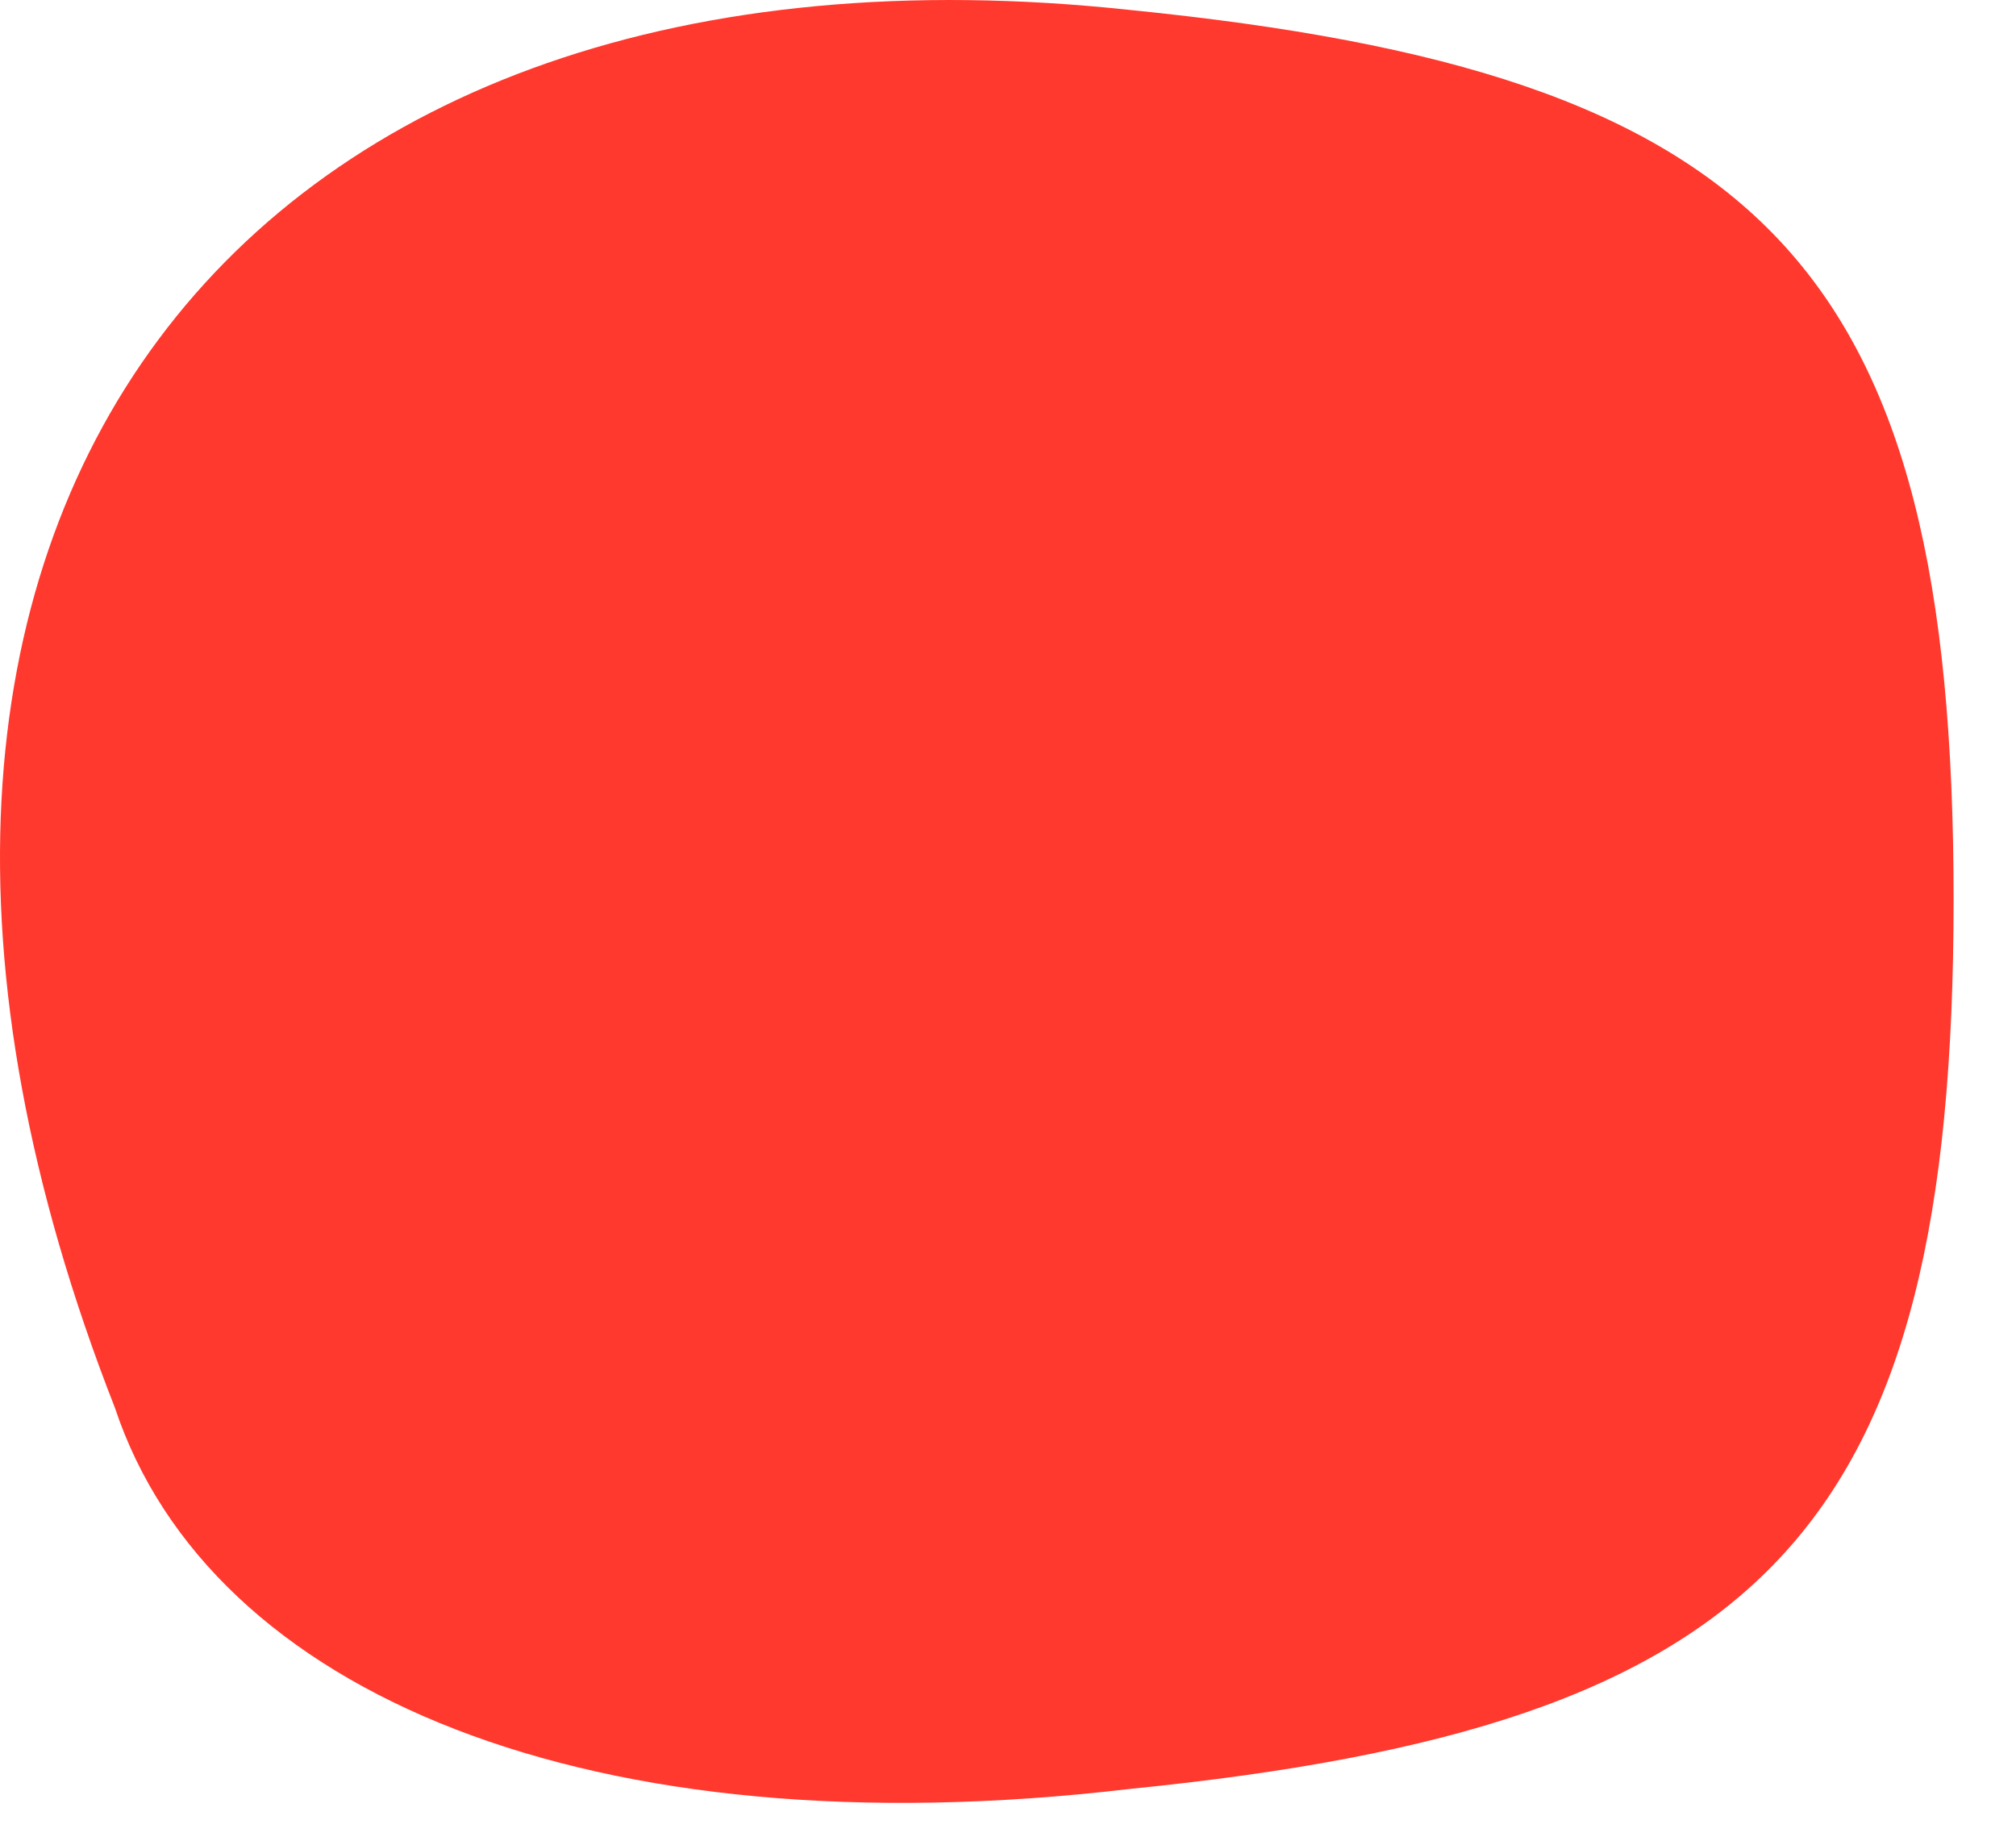 <?xml version="1.0" encoding="utf-8"?>
<svg xmlns="http://www.w3.org/2000/svg" fill="none" height="100%" overflow="visible" preserveAspectRatio="none" style="display: block;" viewBox="0 0 23 21" width="100%">
<path d="M1.311 16.061C-2.668 5.912 2.758 -0.975 12.885 0.113C20.118 0.838 22.288 3.012 22.288 10.261C22.288 17.511 20.118 19.685 12.885 20.41C6.736 21.135 2.396 19.323 1.311 16.061Z" fill="#FF392D" id="Vector"/>
</svg>